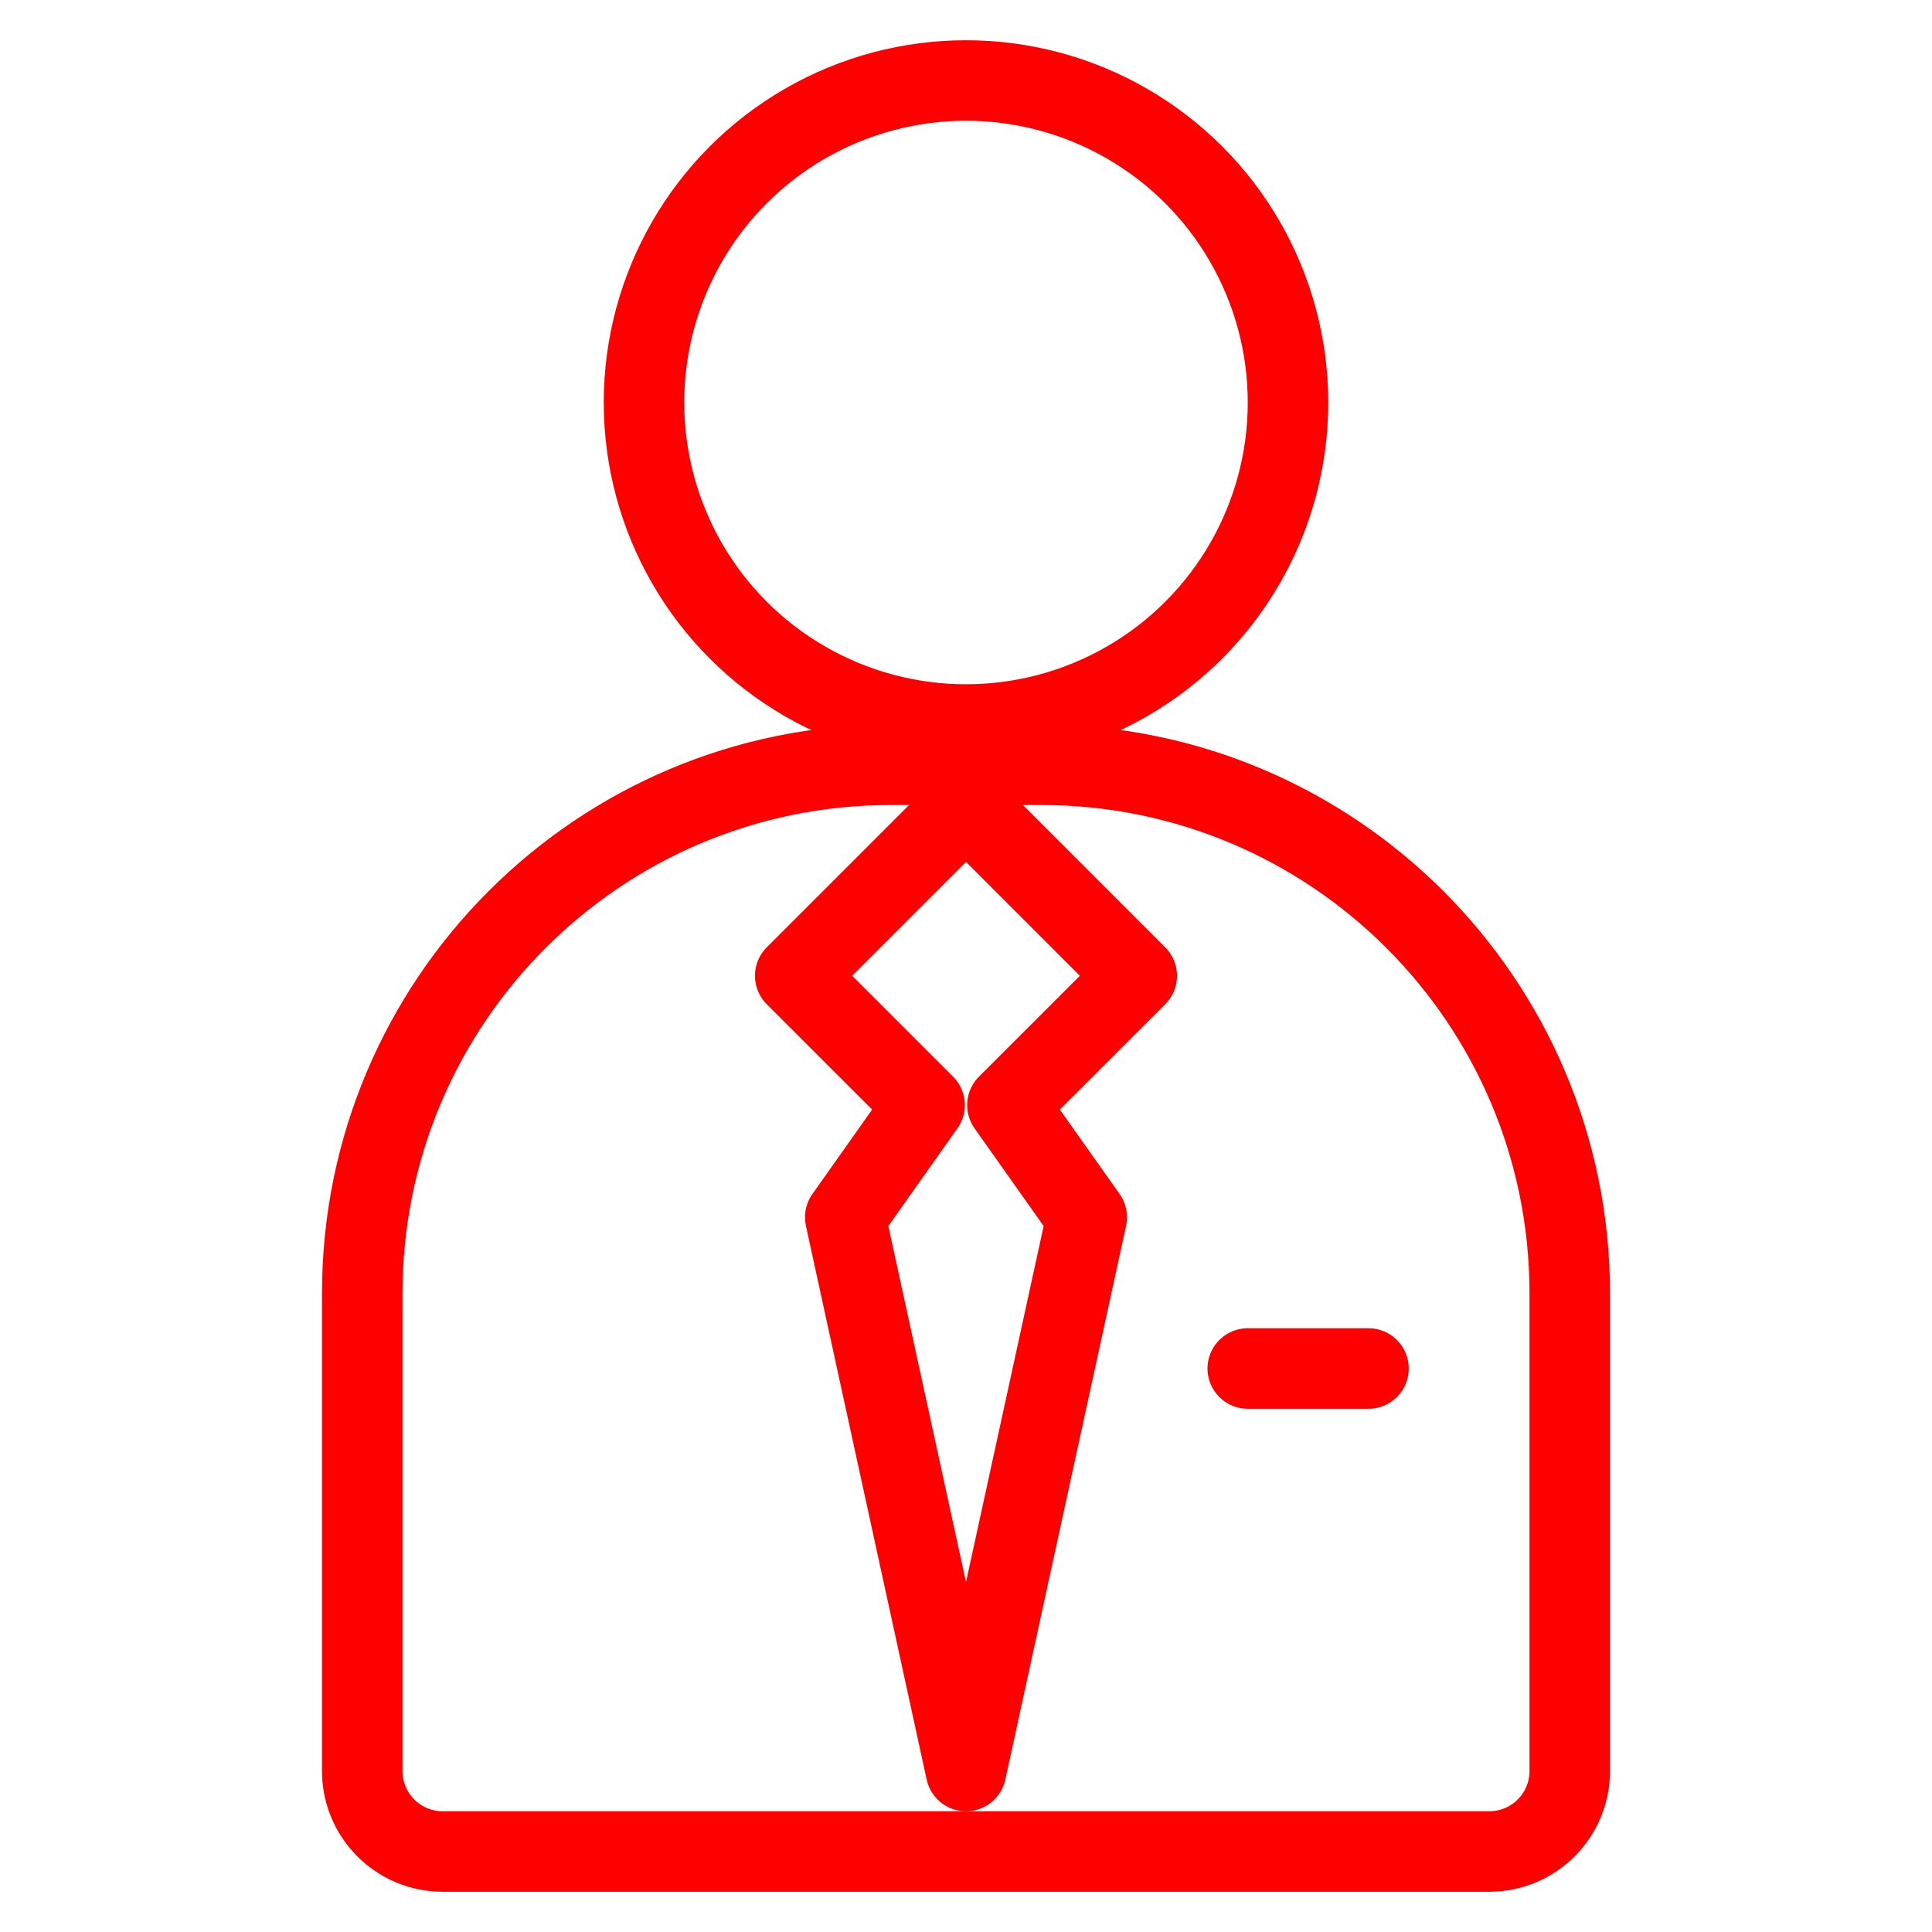<?xml version="1.0" encoding="utf-8"?>
<!-- Generator: Adobe Illustrator 18.0.0, SVG Export Plug-In . SVG Version: 6.00 Build 0)  -->
<!DOCTYPE svg PUBLIC "-//W3C//DTD SVG 1.1//EN" "http://www.w3.org/Graphics/SVG/1.1/DTD/svg11.dtd">
<svg version="1.1" xmlns="http://www.w3.org/2000/svg" xmlns:xlink="http://www.w3.org/1999/xlink" x="0px" y="0px"
	 viewBox="0 0 48 48" enable-background="new 0 0 48 48" xml:space="preserve">
<g id="Layer_1">
	<g>
		
			<circle fill="none" stroke="#FF0000" stroke-width="2" stroke-linecap="round" stroke-linejoin="round" stroke-miterlimit="10" cx="24" cy="10" r="8"/>
		<path fill="none" stroke="#FF0000" stroke-width="2" stroke-linecap="round" stroke-linejoin="round" stroke-miterlimit="10" d="
			M37,46H11c-1.105,0-2-0.895-2-2V32.133C9,24.88,14.88,19,22.133,19h3.734
			C33.12,19,39,24.88,39,32.133V44C39,45.105,38.105,46,37,46z"/>
		
			<polygon fill="none" stroke="#FF0000" stroke-width="2" stroke-linecap="round" stroke-linejoin="round" stroke-miterlimit="10" points="
			28.243,24.243 24,20 19.757,24.243 22.971,27.456 21,30.243 24,44 27,30.243 
			25.029,27.456 		"/>
		
			<line fill="none" stroke="#FF0000" stroke-width="2" stroke-linecap="round" stroke-linejoin="round" stroke-miterlimit="10" x1="31" y1="34" x2="34" y2="34"/>
	</g>
</g>
<g id="Layer_2">
</g>
<g id="Layer_3">
</g>
</svg>
